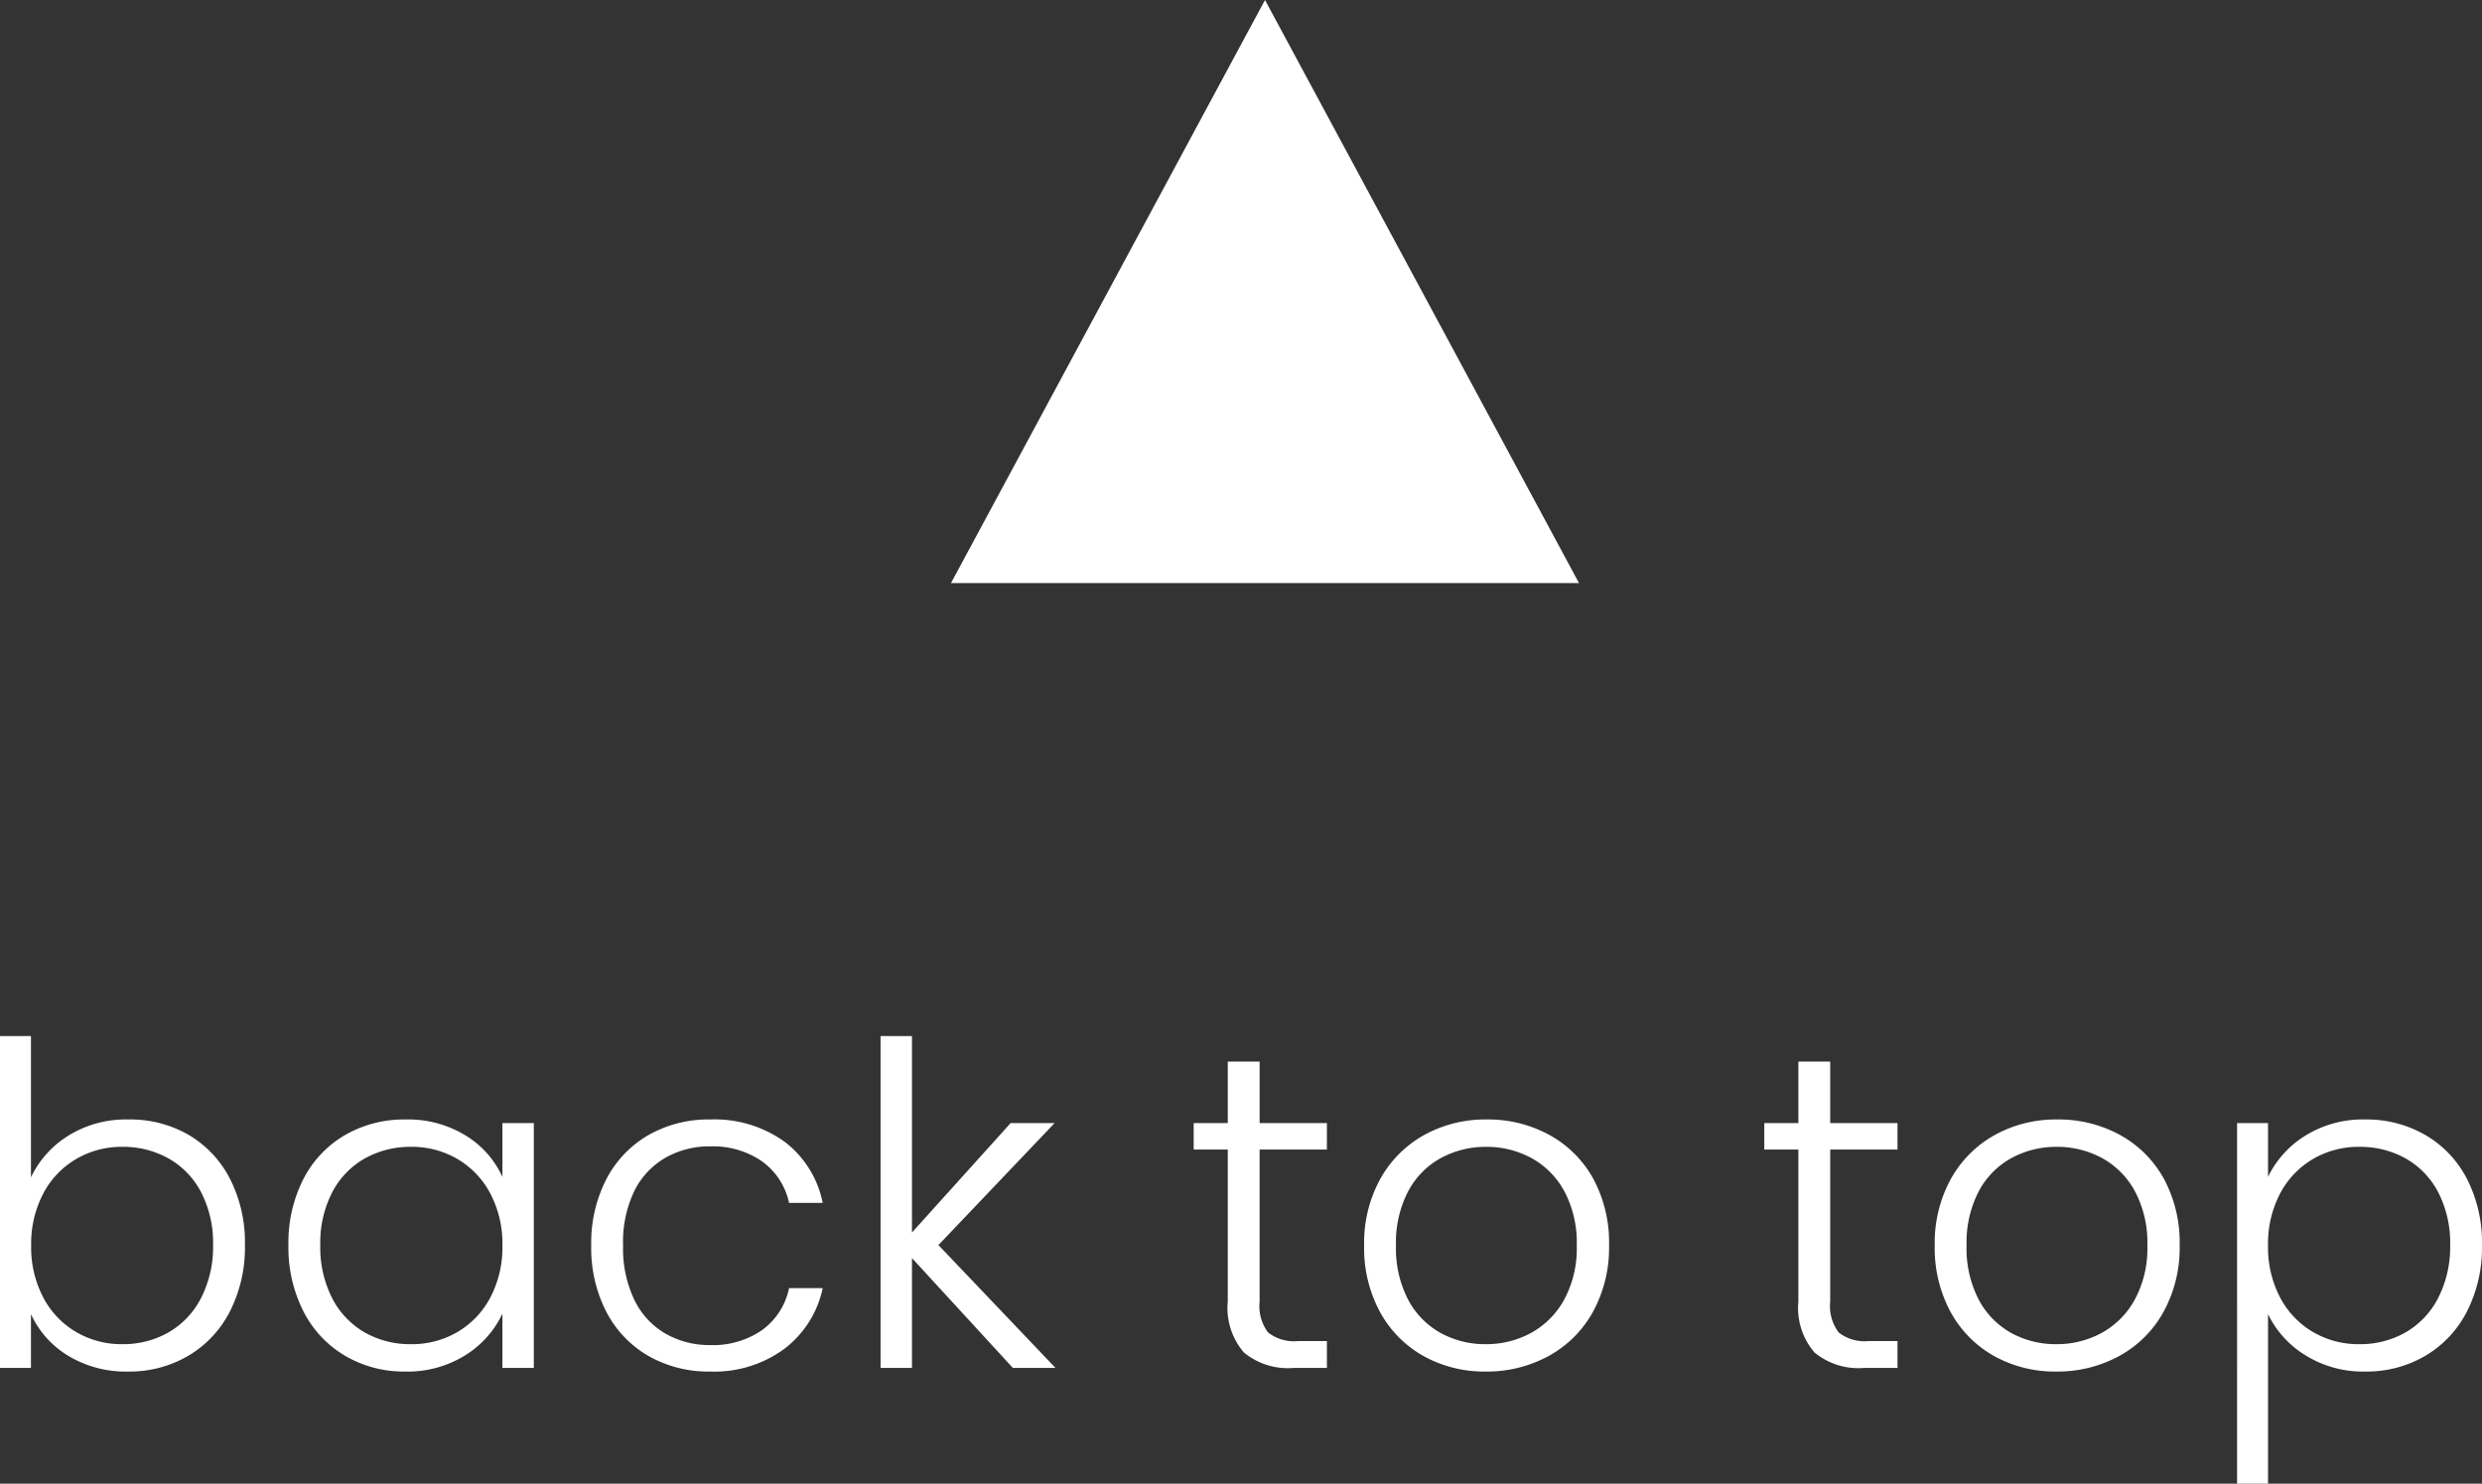 <svg xmlns="http://www.w3.org/2000/svg" id="Component_169_1" data-name="Component 169 &#x2013; 1" width="55.33" height="33.08" viewBox="0 0 55.33 33.08"><rect x="0" y="0" width="55.33" height="33.08" fill="#333333" stroke="none"/><path id="Path_515" data-name="Path 515" d="M1.49-4.25a2.215,2.215,0,0,1,.835-.93A2.431,2.431,0,0,1,3.66-5.54,2.6,2.6,0,0,1,5-5.2a2.409,2.409,0,0,1,.925.98A3.116,3.116,0,0,1,6.26-2.74a3.146,3.146,0,0,1-.335,1.48,2.425,2.425,0,0,1-.93.99A2.583,2.583,0,0,1,3.66.08,2.476,2.476,0,0,1,2.315-.275,2.118,2.118,0,0,1,1.49-1.2V0H.8V-7.4h.69ZM5.55-2.74a2.456,2.456,0,0,0-.265-1.175A1.843,1.843,0,0,0,4.56-4.67a2.076,2.076,0,0,0-1.04-.26A2,2,0,0,0,2.5-4.66a1.926,1.926,0,0,0-.735.77,2.4,2.4,0,0,0-.27,1.16,2.4,2.4,0,0,0,.27,1.16A1.926,1.926,0,0,0,2.5-.8,2,2,0,0,0,3.52-.53,2.045,2.045,0,0,0,4.56-.795a1.862,1.862,0,0,0,.725-.77A2.493,2.493,0,0,0,5.55-2.74Zm1.68,0a3.116,3.116,0,0,1,.335-1.475,2.4,2.4,0,0,1,.93-.98A2.632,2.632,0,0,1,9.84-5.54a2.45,2.45,0,0,1,1.345.36A2.1,2.1,0,0,1,12-4.26v-1.2h.7V0H12V-1.21a2.193,2.193,0,0,1-.825.925A2.424,2.424,0,0,1,9.83.08,2.583,2.583,0,0,1,8.495-.27a2.425,2.425,0,0,1-.93-.99A3.146,3.146,0,0,1,7.23-2.74ZM12-2.73a2.4,2.4,0,0,0-.27-1.16,1.926,1.926,0,0,0-.735-.77A2,2,0,0,0,9.97-4.93a2.076,2.076,0,0,0-1.04.26,1.843,1.843,0,0,0-.725.755A2.456,2.456,0,0,0,7.94-2.74,2.493,2.493,0,0,0,8.2-1.565a1.862,1.862,0,0,0,.725.77A2.045,2.045,0,0,0,9.97-.53,2,2,0,0,0,10.995-.8a1.926,1.926,0,0,0,.735-.77A2.4,2.4,0,0,0,12-2.73Zm1.98,0a3.1,3.1,0,0,1,.34-1.485,2.422,2.422,0,0,1,.94-.98,2.7,2.7,0,0,1,1.37-.345,2.666,2.666,0,0,1,1.665.5,2.264,2.264,0,0,1,.845,1.36h-.75a1.535,1.535,0,0,0-.6-.925A1.924,1.924,0,0,0,16.63-4.94a1.968,1.968,0,0,0-.99.25,1.753,1.753,0,0,0-.7.745A2.631,2.631,0,0,0,14.69-2.73a2.662,2.662,0,0,0,.255,1.22,1.747,1.747,0,0,0,.7.75,1.968,1.968,0,0,0,.99.25,1.924,1.924,0,0,0,1.155-.335,1.539,1.539,0,0,0,.6-.935h.75a2.29,2.29,0,0,1-.85,1.35,2.634,2.634,0,0,1-1.66.51,2.7,2.7,0,0,1-1.37-.345,2.422,2.422,0,0,1-.94-.98A3.1,3.1,0,0,1,13.98-2.73ZM23.38,0,21.13-2.45V0h-.7V-7.4h.7v4.38l2.2-2.44h.98L21.72-2.74,24.33,0Zm5.5-4.87v3.39a.971.971,0,0,0,.19.69.936.936,0,0,0,.67.19h.64V0h-.75a1.538,1.538,0,0,1-1.1-.345,1.52,1.52,0,0,1-.36-1.135V-4.87h-.76v-.59h.76V-6.83h.71v1.37h1.5v.59ZM33.92.08a2.782,2.782,0,0,1-1.385-.345,2.494,2.494,0,0,1-.97-.98A2.994,2.994,0,0,1,31.21-2.73a2.96,2.96,0,0,1,.36-1.485,2.518,2.518,0,0,1,.98-.98,2.81,2.81,0,0,1,1.39-.345,2.838,2.838,0,0,1,1.4.345,2.475,2.475,0,0,1,.98.98A2.994,2.994,0,0,1,36.67-2.73a2.967,2.967,0,0,1-.36,1.48,2.49,2.49,0,0,1-.99.985A2.866,2.866,0,0,1,33.92.08Zm0-.61a2.094,2.094,0,0,0,1-.245,1.87,1.87,0,0,0,.745-.74A2.4,2.4,0,0,0,35.95-2.73a2.435,2.435,0,0,0-.28-1.215,1.838,1.838,0,0,0-.74-.74,2.094,2.094,0,0,0-1-.245,2.094,2.094,0,0,0-1,.245,1.807,1.807,0,0,0-.735.74A2.471,2.471,0,0,0,31.92-2.73a2.471,2.471,0,0,0,.275,1.215,1.816,1.816,0,0,0,.73.74A2.065,2.065,0,0,0,33.92-.53ZM41.6-4.87v3.39a.971.971,0,0,0,.19.69.936.936,0,0,0,.67.19h.64V0h-.75a1.538,1.538,0,0,1-1.1-.345,1.52,1.52,0,0,1-.36-1.135V-4.87h-.76v-.59h.76V-6.83h.71v1.37h1.5v.59ZM46.64.08a2.782,2.782,0,0,1-1.385-.345,2.494,2.494,0,0,1-.97-.98A2.994,2.994,0,0,1,43.93-2.73a2.96,2.96,0,0,1,.36-1.485,2.518,2.518,0,0,1,.98-.98,2.81,2.81,0,0,1,1.39-.345,2.838,2.838,0,0,1,1.4.345,2.475,2.475,0,0,1,.98.98A2.994,2.994,0,0,1,49.39-2.73a2.967,2.967,0,0,1-.36,1.48,2.49,2.49,0,0,1-.99.985A2.866,2.866,0,0,1,46.64.08Zm0-.61a2.094,2.094,0,0,0,1-.245,1.87,1.87,0,0,0,.745-.74A2.4,2.4,0,0,0,48.67-2.73a2.435,2.435,0,0,0-.28-1.215,1.838,1.838,0,0,0-.74-.74,2.094,2.094,0,0,0-1-.245,2.094,2.094,0,0,0-1,.245,1.807,1.807,0,0,0-.735.74A2.471,2.471,0,0,0,44.64-2.73a2.471,2.471,0,0,0,.275,1.215,1.816,1.816,0,0,0,.73.74A2.065,2.065,0,0,0,46.64-.53Zm4.72-3.73a2.208,2.208,0,0,1,.825-.915A2.424,2.424,0,0,1,53.53-5.54a2.612,2.612,0,0,1,1.335.345,2.4,2.4,0,0,1,.93.98A3.116,3.116,0,0,1,56.13-2.74a3.146,3.146,0,0,1-.335,1.48,2.425,2.425,0,0,1-.93.99A2.583,2.583,0,0,1,53.53.08a2.431,2.431,0,0,1-1.34-.365,2.2,2.2,0,0,1-.83-.915V2.58h-.69V-5.46h.69Zm4.06,1.52a2.456,2.456,0,0,0-.265-1.175,1.843,1.843,0,0,0-.725-.755,2.076,2.076,0,0,0-1.04-.26,2,2,0,0,0-1.025.27,1.926,1.926,0,0,0-.735.77,2.4,2.4,0,0,0-.27,1.16,2.4,2.4,0,0,0,.27,1.16,1.926,1.926,0,0,0,.735.77,2,2,0,0,0,1.025.27,2.045,2.045,0,0,0,1.04-.265,1.862,1.862,0,0,0,.725-.77A2.493,2.493,0,0,0,55.42-2.74Z" transform="translate(-0.8 30.5)" fill="#fff"></path><path id="Polygon_38" data-name="Polygon 38" d="M7,0l7,13H0Z" transform="translate(21.2)" fill="#fff"></path></svg>